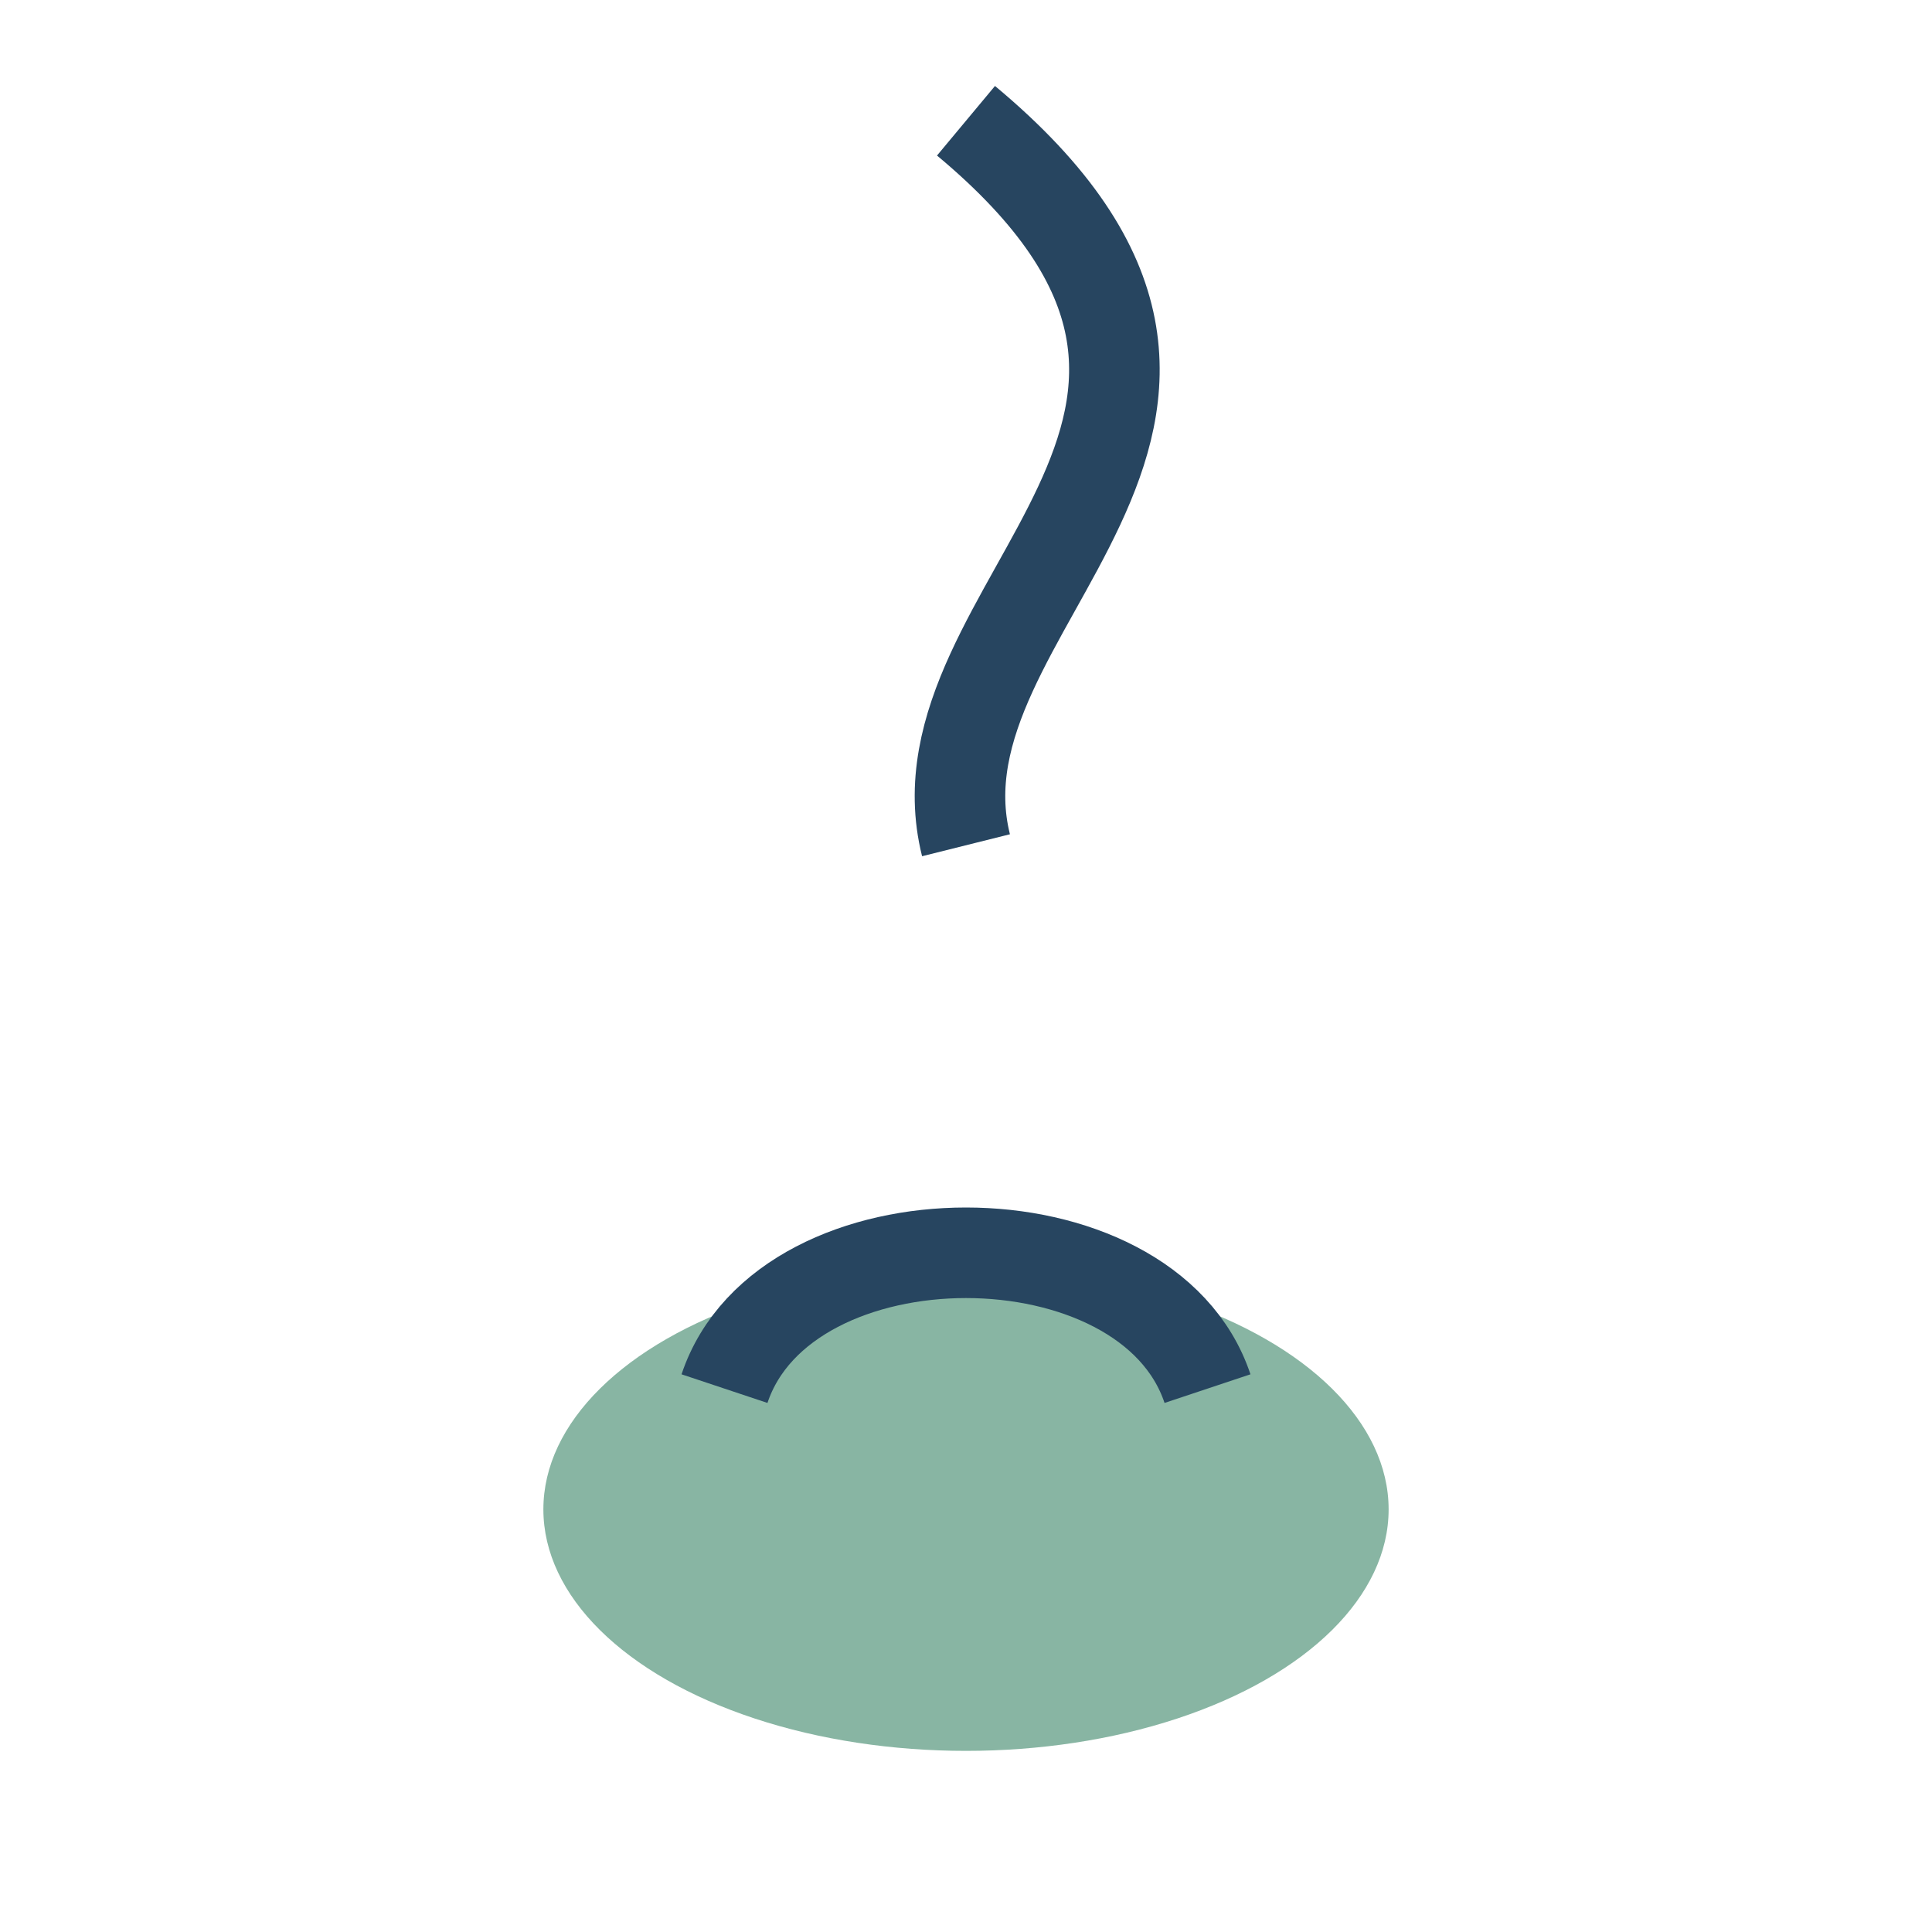 <?xml version="1.0" encoding="UTF-8"?>
<svg xmlns="http://www.w3.org/2000/svg" width="32" height="32" viewBox="0 0 32 32"><ellipse cx="16" cy="25" rx="7" ry="4" fill="#88B5A3"/><path d="M12 23c1-3 7-3 8 0" stroke="#274560" stroke-width="1.5" fill="none"/><path d="M16 14c-1-4 6-7 0-12" stroke="#274560" stroke-width="1.5" fill="none"/></svg>